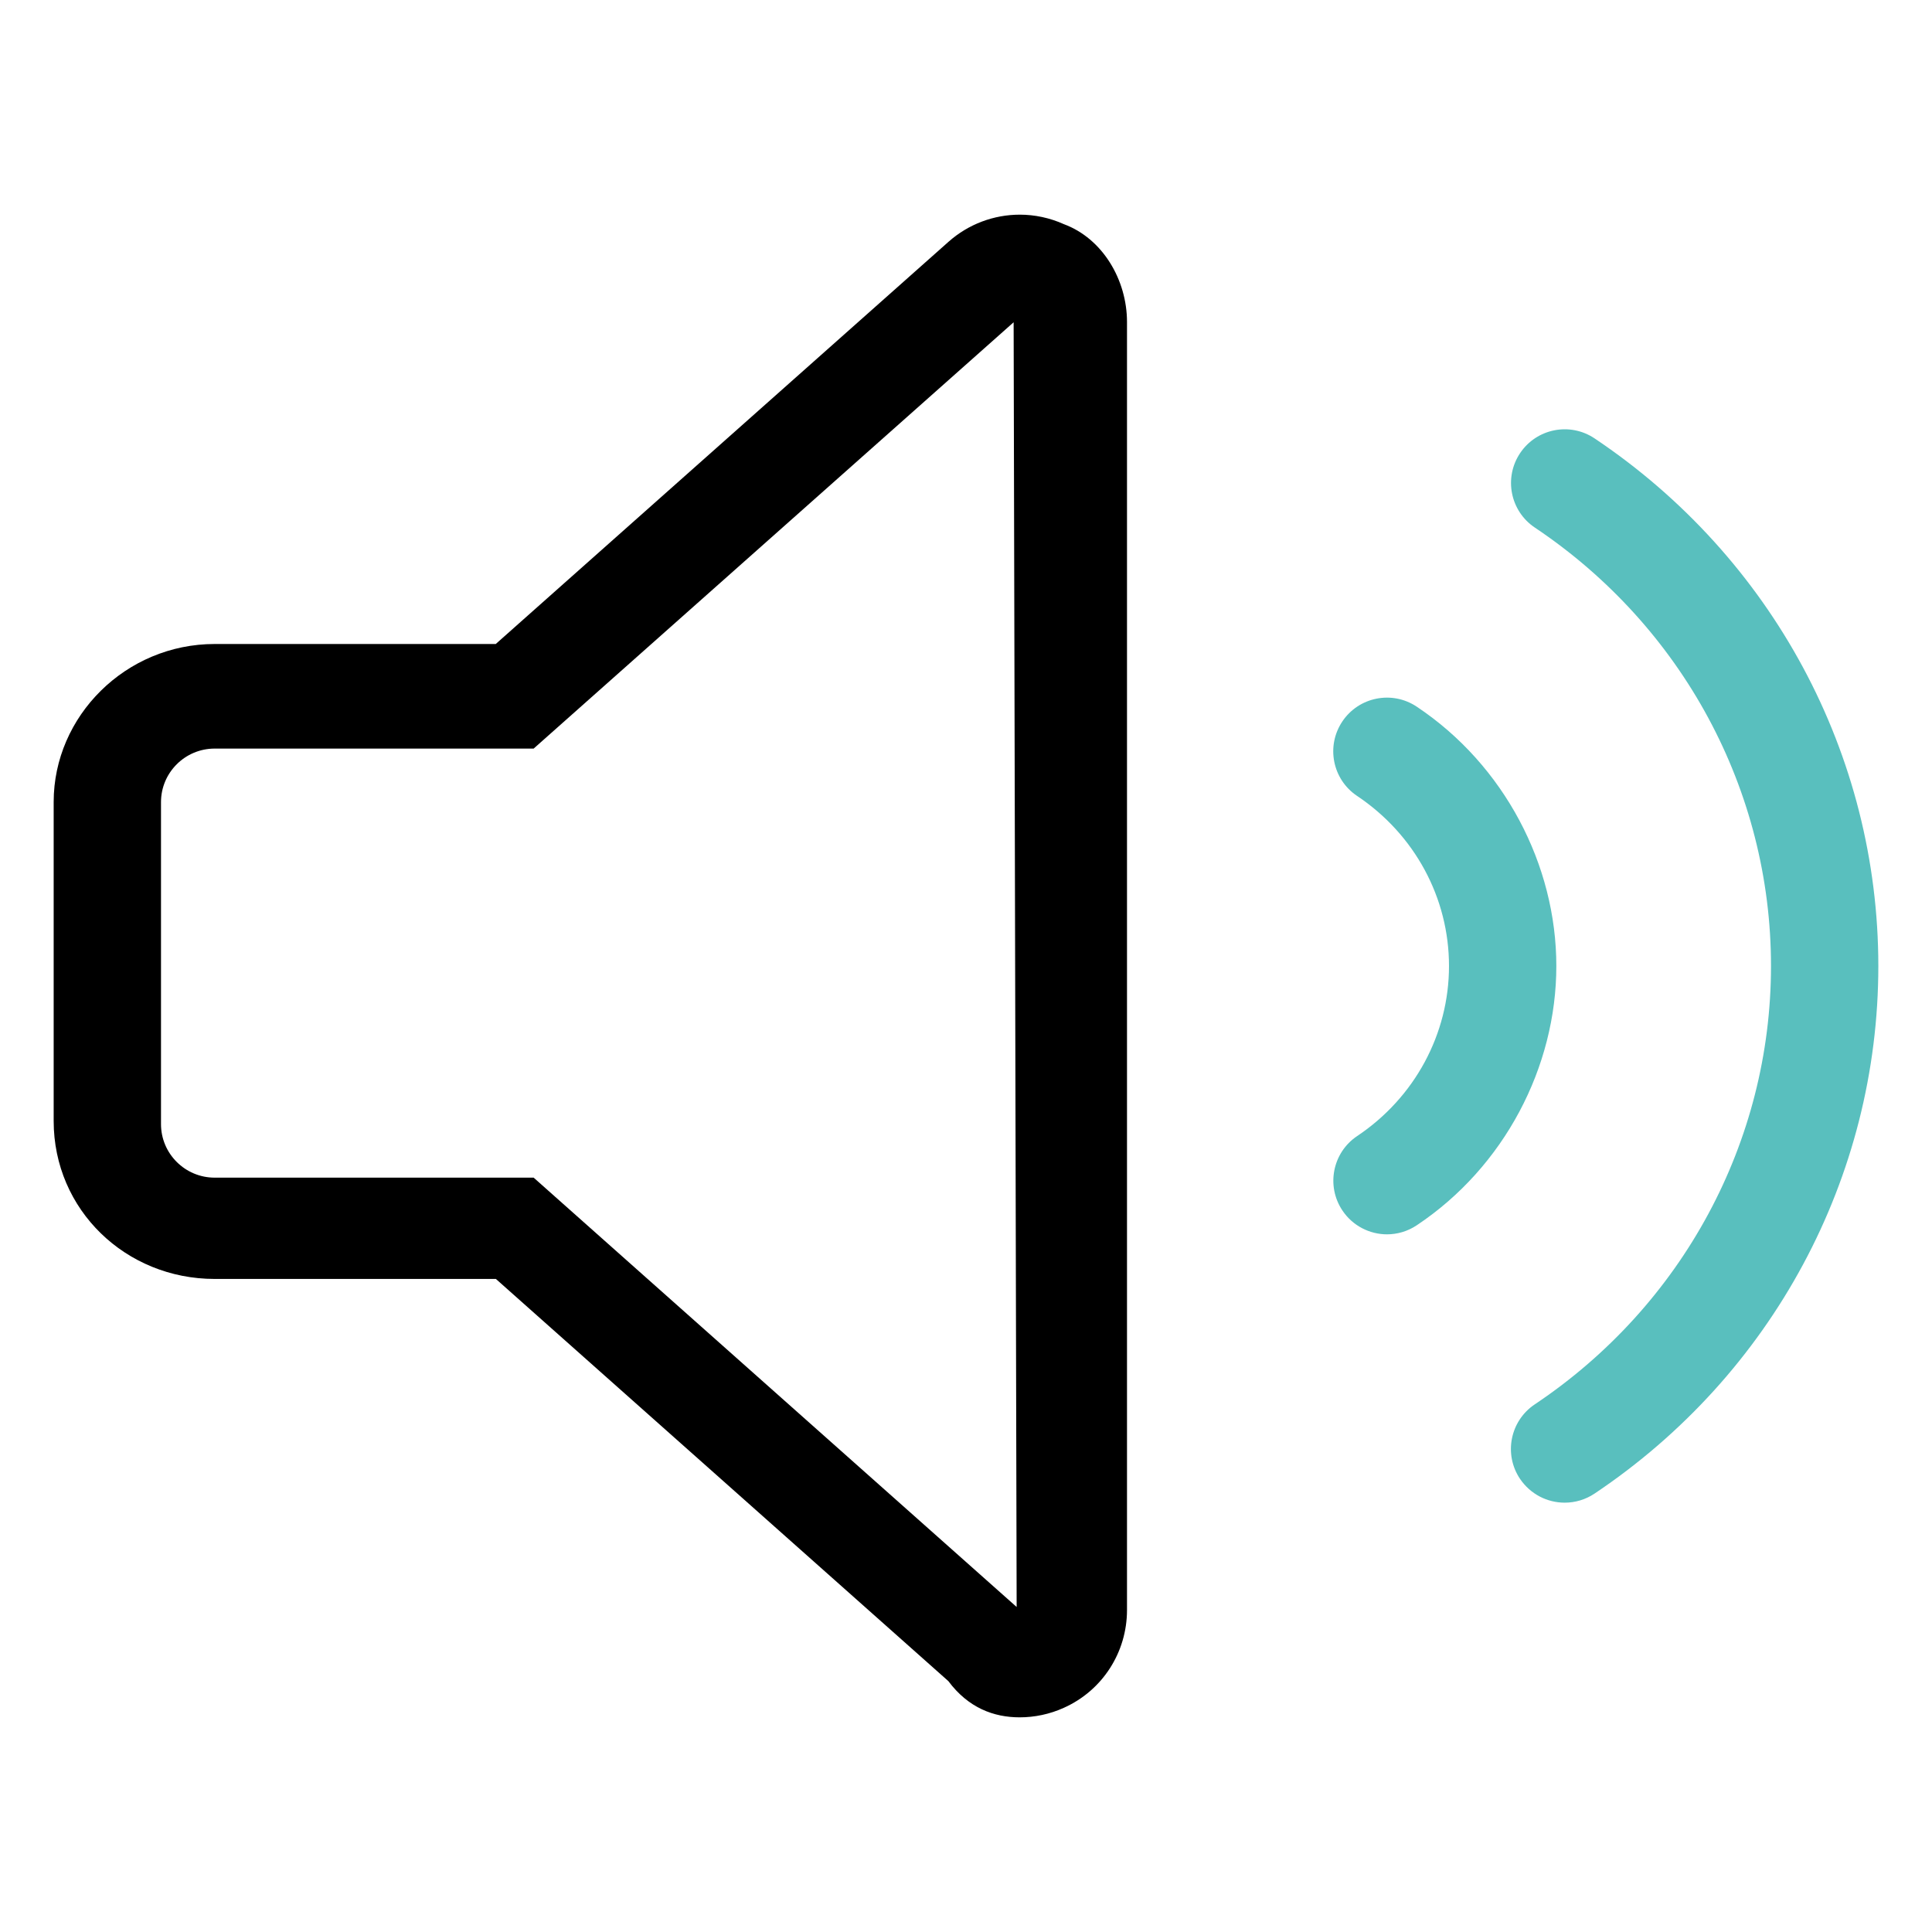<?xml version="1.0" encoding="utf-8"?>
<!-- Generator: Adobe Illustrator 16.0.2, SVG Export Plug-In . SVG Version: 6.00 Build 0)  -->
<!DOCTYPE svg PUBLIC "-//W3C//DTD SVG 1.1//EN" "http://www.w3.org/Graphics/SVG/1.1/DTD/svg11.dtd">
<svg version="1.1" id="Layer_1" xmlns="http://www.w3.org/2000/svg" xmlns:xlink="http://www.w3.org/1999/xlink" x="0px" y="0px"
	 width="612px" height="612px" viewBox="0 90 612 612" enable-background="new 0 90 612 612" xml:space="preserve">
<g>
	<path d="M337.025,161.018c-4.465-2.014-9.272-3.019-13.982-3.019c-8.179,0-16.246,2.958-22.6,8.606L157.038,294H68
		c-28.167,0-51,22.833-51,50.044v101.043c0,28.166,22.833,50.043,51,50.043h89.08l143.331,127.396
		C306.744,631.025,314.818,634,323,634c4.716,0,9.519-0.988,13.982-3.014C349.244,625.5,357,613.389,357,600V192
		C357,178.624,349.244,165.544,337.025,161.018z M169.044,463.045H68c-9.374,0-17-7.606-17-16.959V344.087
		c0-9.351,7.626-16.958,17-16.958h101.044l152.044-135.044l0.956,406.959L169.044,463.045z"/>
	<path fill="#59BFBE" d="M505.112,228.869c-7.804-5.229-18.359-3.137-23.587,4.666c-5.229,7.803-3.139,18.36,4.665,23.587
		C533.057,288.476,561,340.432,561,396c0,55.568-27.976,107.525-74.843,138.869c-7.804,5.229-9.895,15.789-4.665,23.588
		c3.326,4.887,8.639,7.543,14.164,7.543c3.254,0,6.541-0.93,9.445-2.871C561.425,525.412,595,462.938,595,396
		C595,329.063,561.425,266.588,505.112,228.869z"/>
	<path fill="#59BFBE" d="M448.8,313.869c-7.786-5.229-18.358-3.138-23.587,4.666c-5.228,7.804-3.138,18.36,4.665,23.587
		C448.162,354.351,459,374.432,459,396c0,21.568-10.869,41.681-29.091,53.869c-7.804,5.229-9.896,15.789-4.666,23.588
		c3.263,4.887,8.682,7.543,14.101,7.543c3.253,0,6.541-0.93,9.446-2.871C476.531,459.645,493,427.982,493,396
		C493,364.019,476.531,332.357,448.8,313.869z"/>
</g>
</svg>
